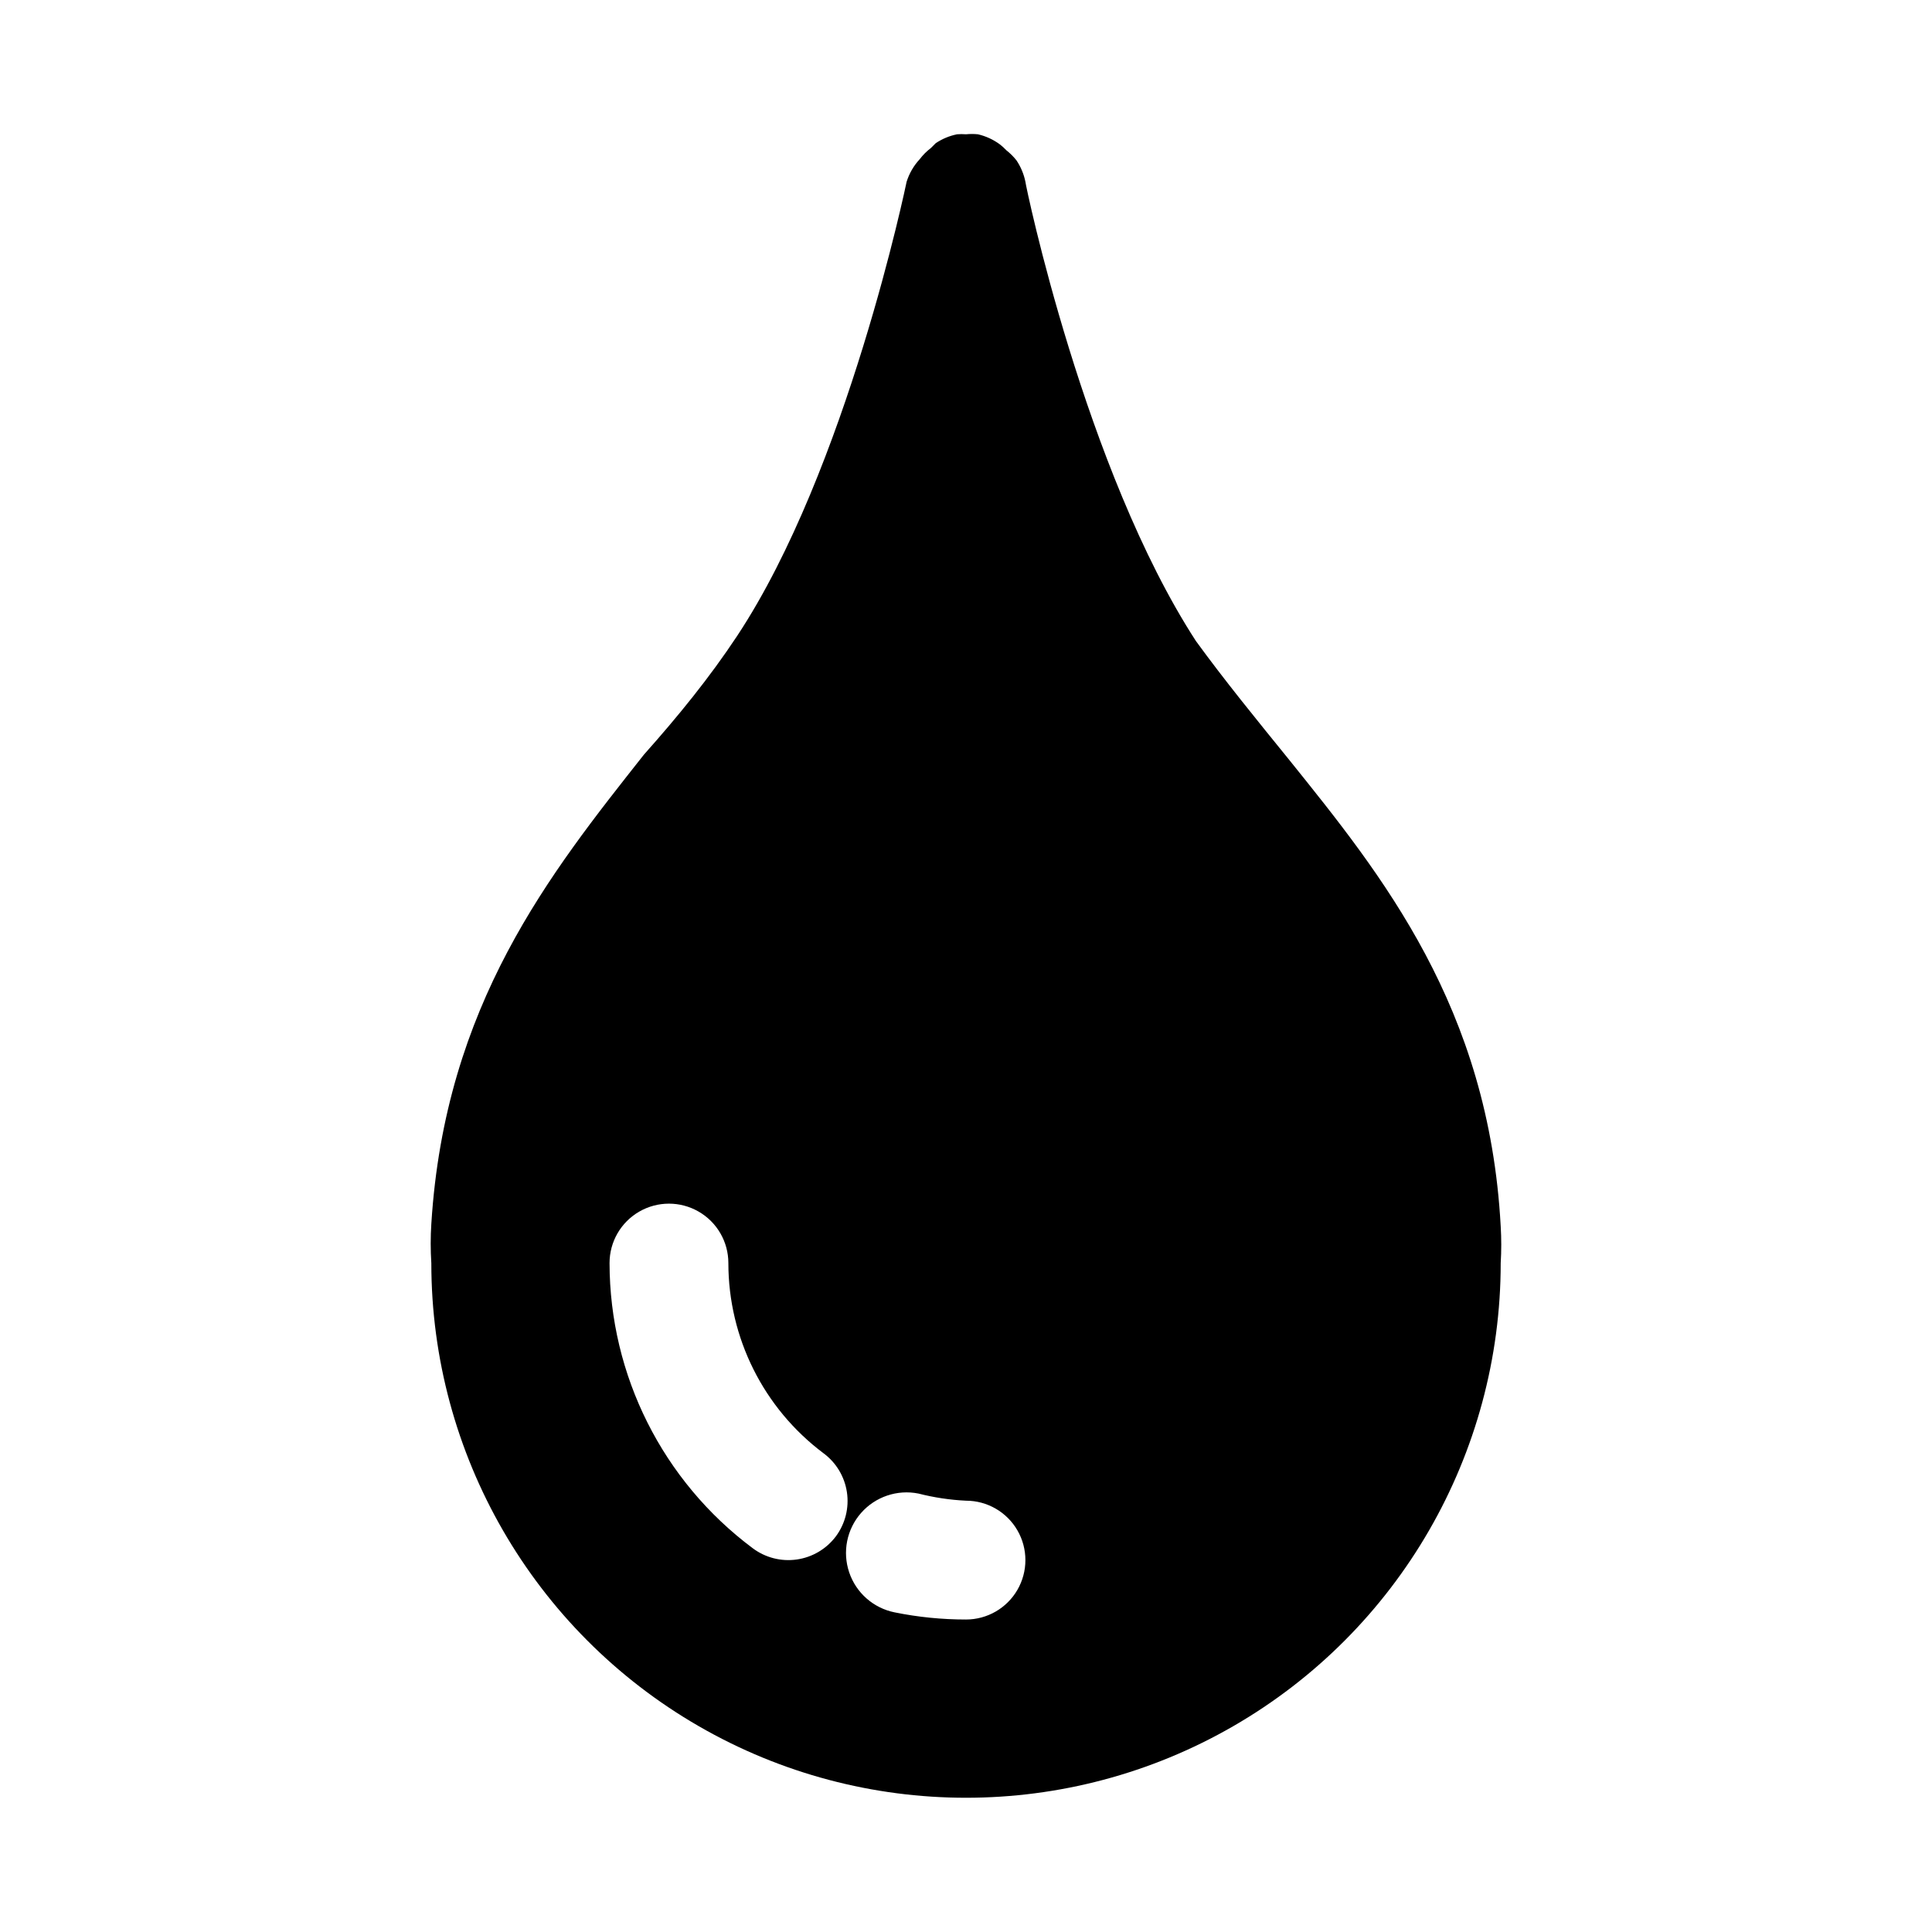 <?xml version="1.0" encoding="UTF-8"?>
<!-- The Best Svg Icon site in the world: iconSvg.co, Visit us! https://iconsvg.co -->
<svg fill="#000000" width="800px" height="800px" version="1.1" viewBox="144 144 512 512" xmlns="http://www.w3.org/2000/svg">
 <path d="m541.7 468.96c-3.148-58.094-31.488-93.047-56.047-123.59-8.816-10.863-17.16-21.098-24.719-31.488-29.441-45.344-45.188-120.91-45.188-121.7-0.406-2.023-1.211-3.949-2.359-5.668-0.781-0.996-1.684-1.895-2.68-2.676-0.535-0.566-1.113-1.094-1.73-1.574-1.738-1.281-3.719-2.191-5.824-2.676-1.047-0.105-2.102-0.105-3.148 0-0.789-0.062-1.578-0.062-2.363 0-2.027 0.406-3.953 1.211-5.668 2.363l-1.258 1.258c-1.129 0.859-2.137 1.863-2.992 2.992-1.586 1.711-2.766 3.754-3.465 5.981 0 0-15.742 76.203-44.871 120.29-7.398 11.18-15.742 21.41-24.719 31.488-24.875 31.488-52.742 66.281-56.363 124.38-0.223 3.461-0.223 6.93 0 10.391 0 50.625 27.008 97.402 70.848 122.71 43.844 25.312 97.855 25.312 141.7 0 43.84-25.309 70.848-72.086 70.848-122.71 0.195-3.25 0.195-6.512 0-9.762zm-176.18 82.184c-2.504 3.34-6.234 5.551-10.371 6.141-4.133 0.59-8.332-0.484-11.672-2.992-23.844-17.805-37.906-45.809-37.941-75.57 0-5.625 3-10.824 7.871-13.633 4.871-2.812 10.871-2.812 15.742 0 4.875 2.809 7.875 8.008 7.875 13.633 0 19.82 9.332 38.488 25.188 50.383 3.367 2.481 5.606 6.199 6.227 10.332 0.621 4.137-0.43 8.348-2.918 11.707zm34.48 22.043c-6.348 0.004-12.676-0.629-18.895-1.891-5.625-1.125-10.223-5.164-12.059-10.598-1.84-5.434-0.641-11.438 3.148-15.746 3.785-4.309 9.582-6.269 15.207-5.144 4.125 1.055 8.344 1.688 12.598 1.891 5.625 0 10.82 3 13.633 7.871s2.812 10.875 0 15.746-8.008 7.871-13.633 7.871z"/>
</svg>